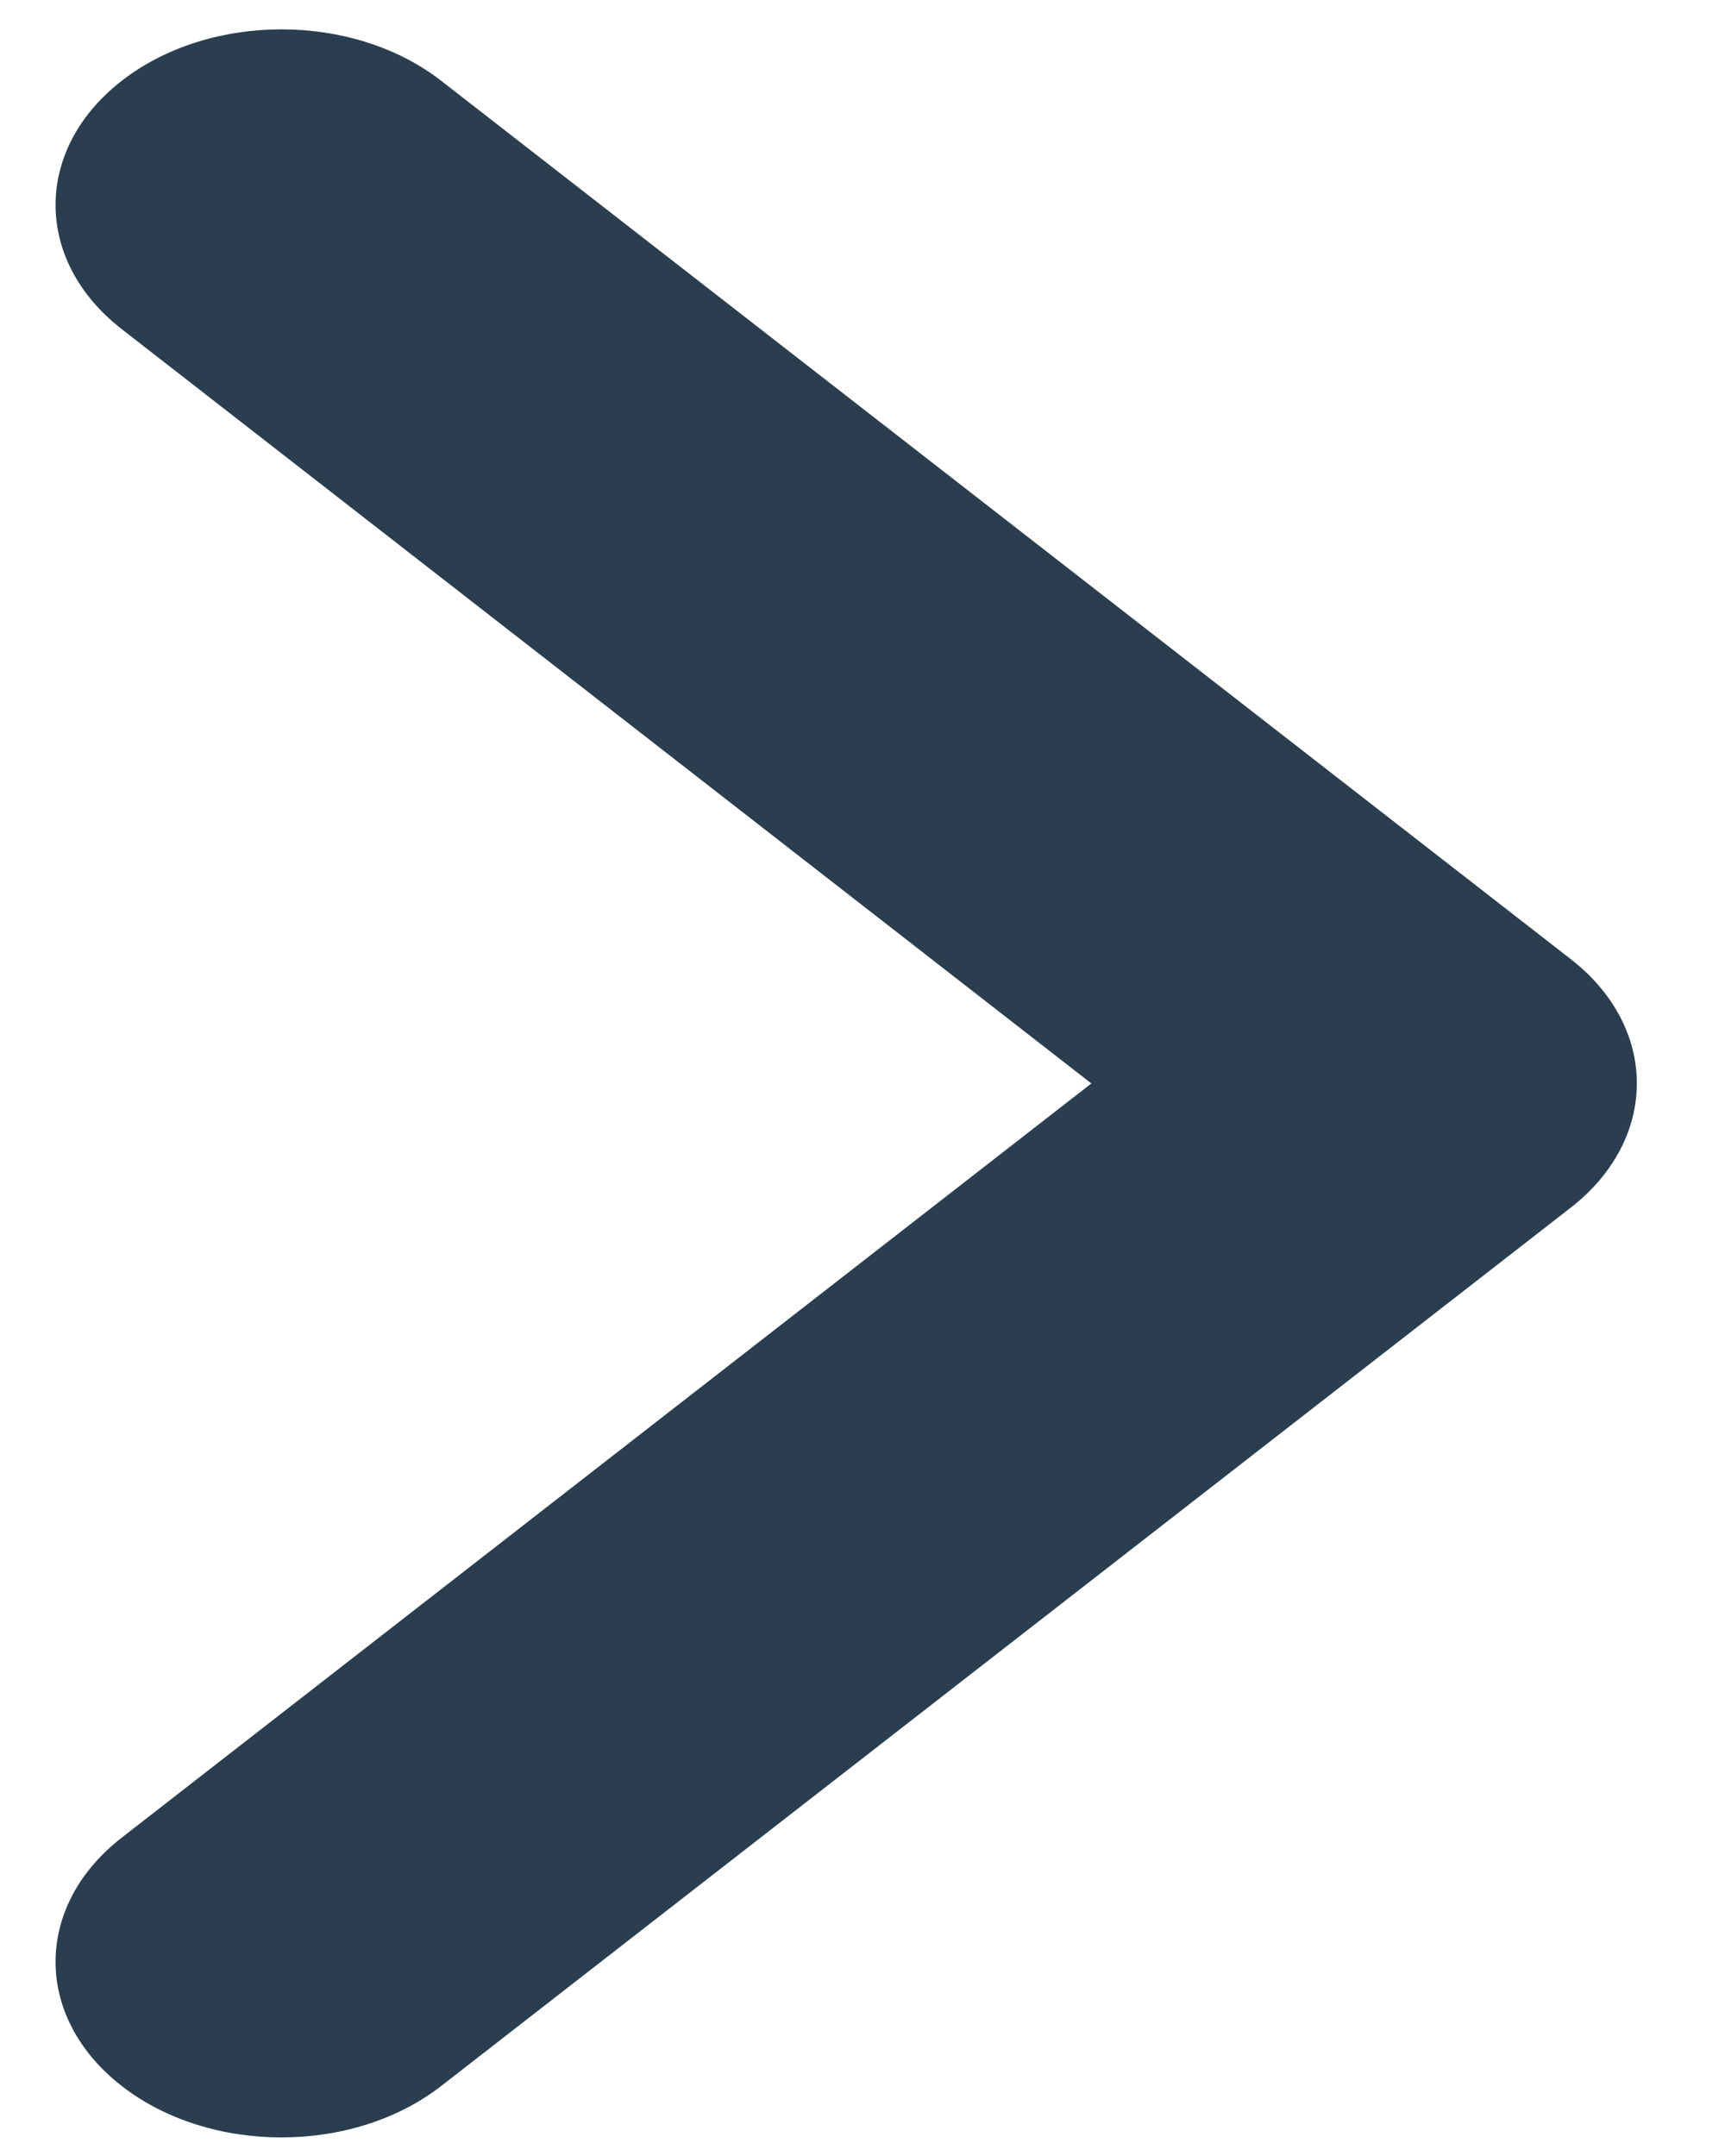 <svg width="12" height="15" viewBox="0 0 12 15" fill="none" xmlns="http://www.w3.org/2000/svg">
<path fill-rule="evenodd" clip-rule="evenodd" d="M0.847 14.513C0.233 14.036 0.233 13.262 0.847 12.785L7.592 7.538L0.847 2.29C0.233 1.813 0.233 1.039 0.847 0.562C1.46 0.085 2.455 0.085 3.069 0.562L10.927 6.673C11.54 7.15 11.54 7.924 10.927 8.402L3.069 14.513C2.455 14.99 1.46 14.99 0.847 14.513V14.513Z" fill="#2A3E50"/>
</svg>

